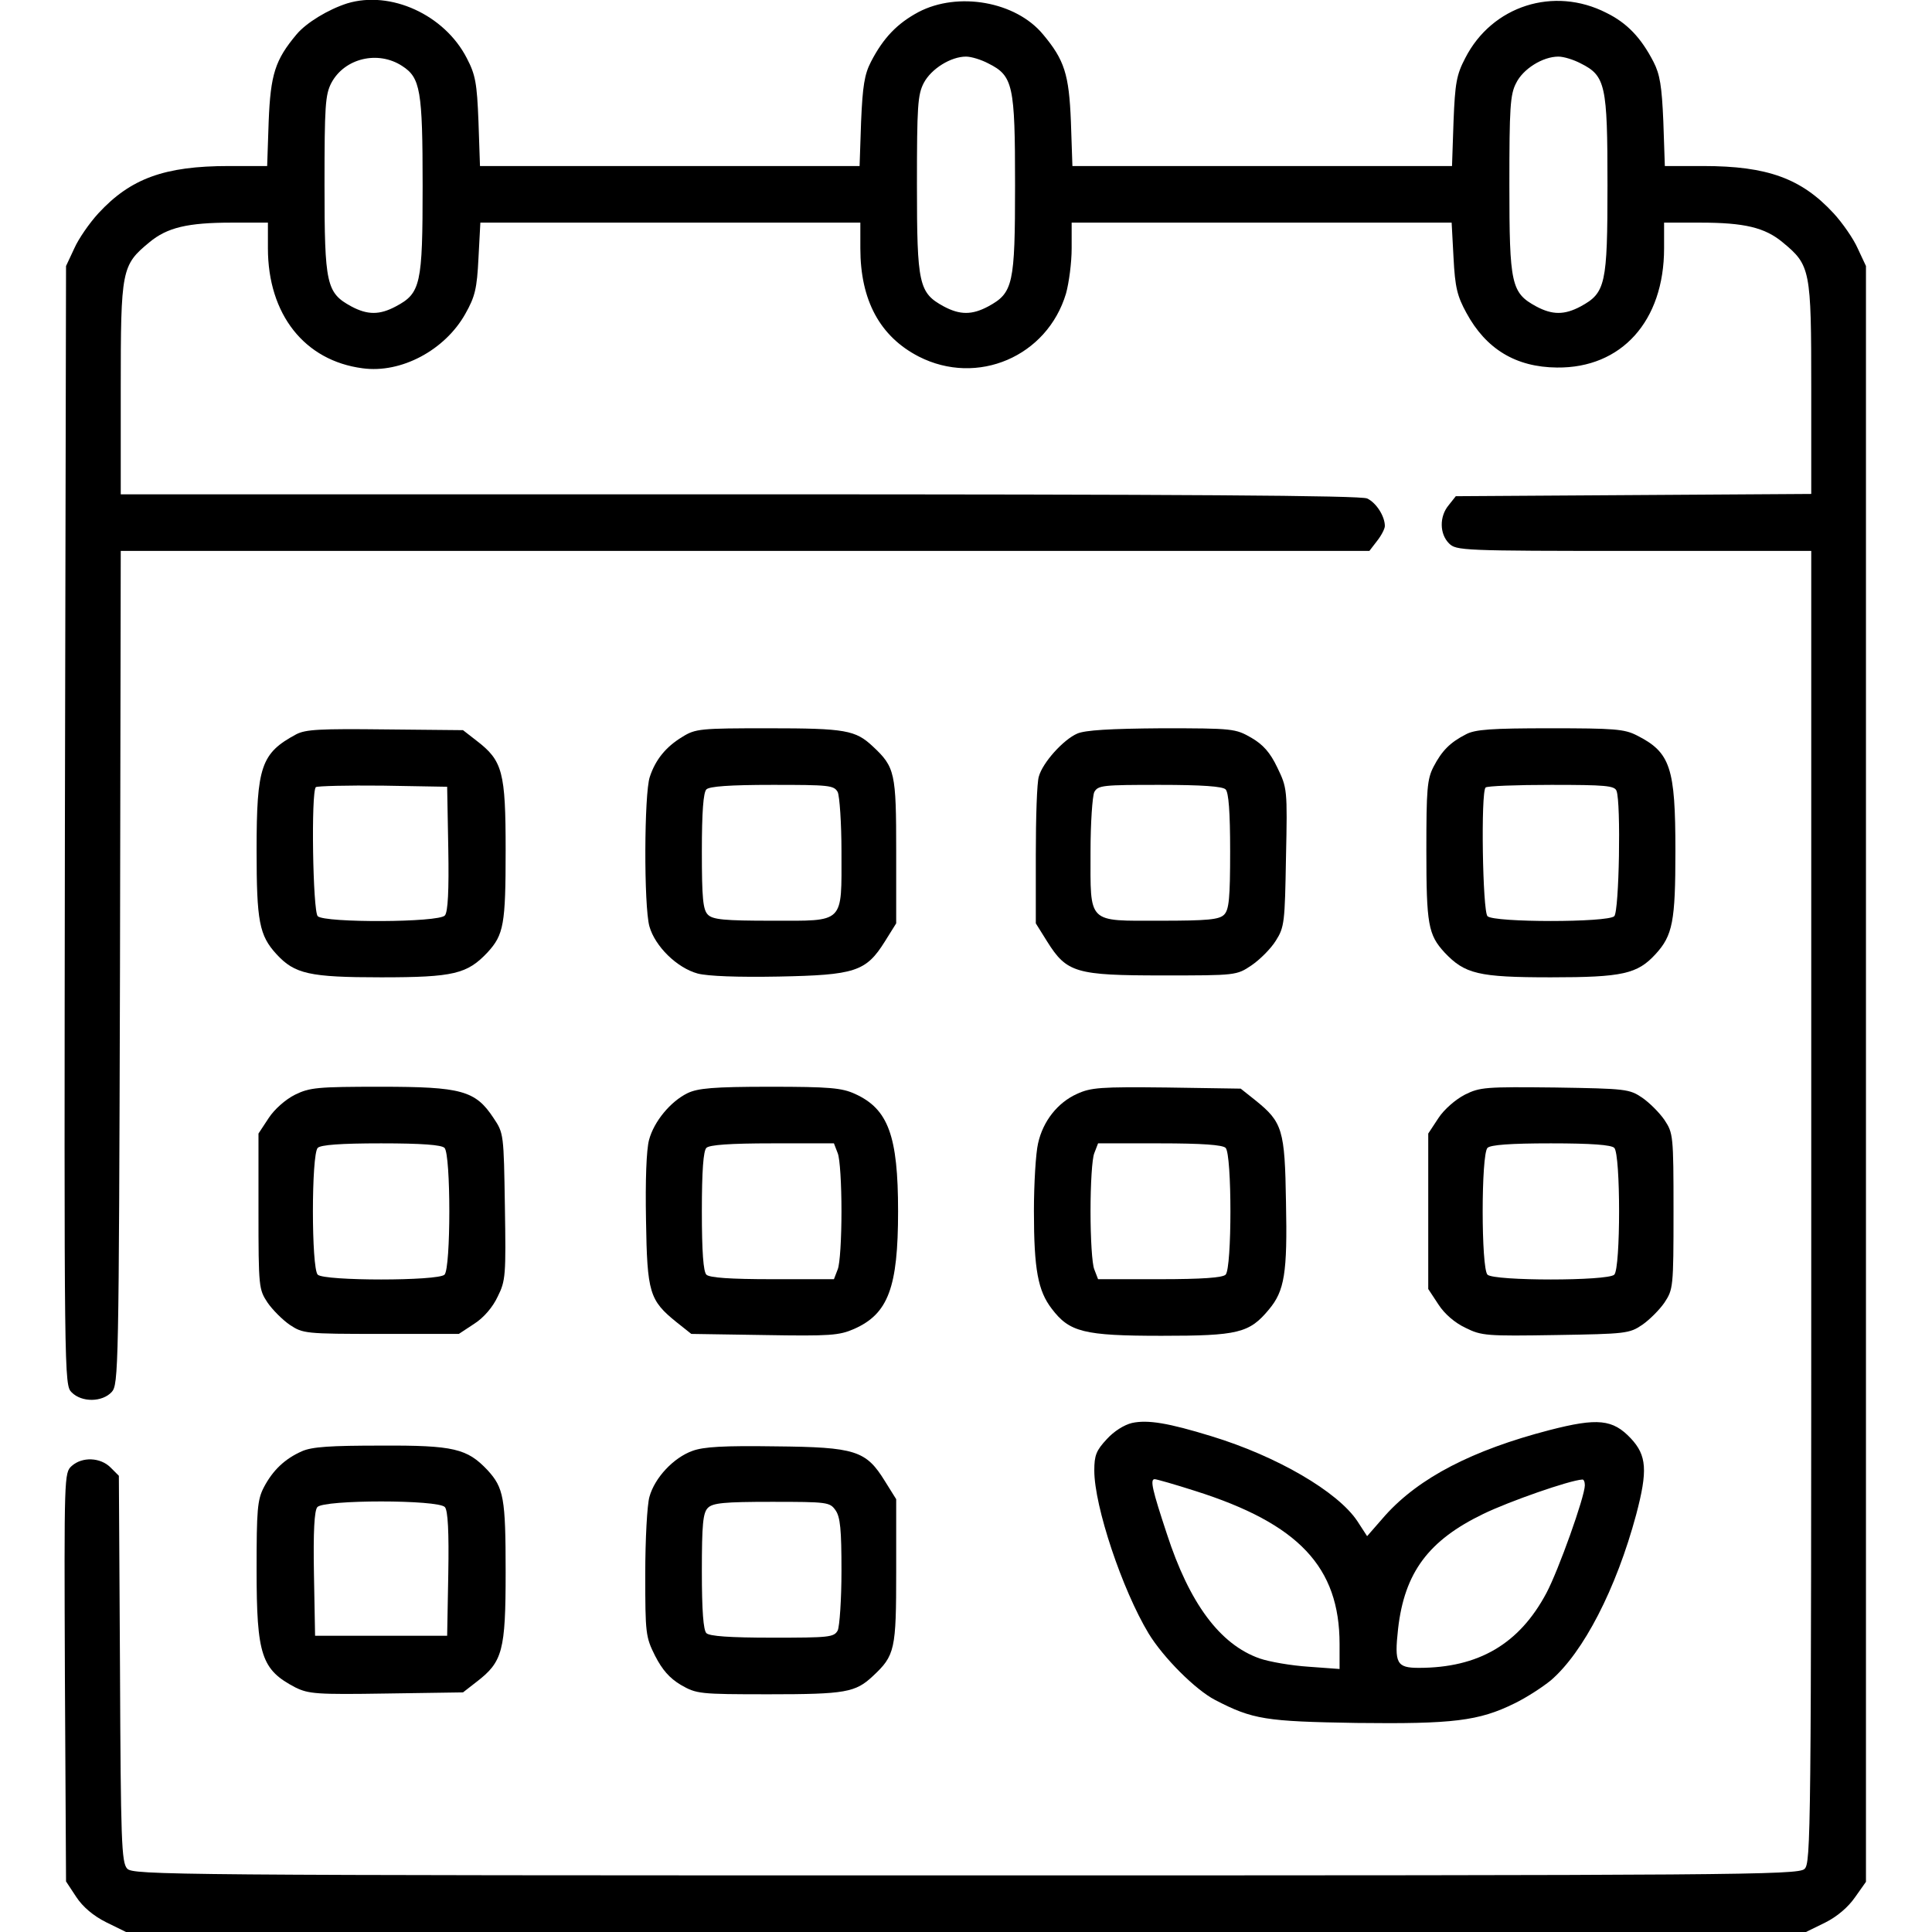 <?xml version="1.0" standalone="no"?>
<!DOCTYPE svg PUBLIC "-//W3C//DTD SVG 20010904//EN"
 "http://www.w3.org/TR/2001/REC-SVG-20010904/DTD/svg10.dtd">
<svg version="1.0" xmlns="http://www.w3.org/2000/svg"
 width="512pt" height="512pt" viewBox="0 0 512 512"
 preserveAspectRatio="xMidYMid meet">

<g transform="translate(0,512) scale(0.1,-0.1)"
fill="#000000" stroke="none">
<path d="M920 5111 c-50 -16 -108 -51 -134 -82 -57 -68 -69 -106 -74 -231 l-4
-118 -102 0 c-170 0 -260 -33 -345 -125 -24 -26 -53 -68 -64 -93 l-22 -47 -3
-1482 c-2 -1474 -2 -1483 18 -1503 27 -27 81 -26 106 1 18 20 19 55 22 1125
l2 1104 1654 0 1655 0 20 26 c12 15 21 33 21 40 0 26 -23 62 -47 73 -17 8
-483 11 -1663 11 l-1640 0 0 280 c0 316 2 327 76 388 47 39 101 52 218 52 l96
0 0 -68 c0 -175 97 -298 251 -318 102 -14 218 48 272 144 26 46 31 67 35 148
l5 94 503 0 504 0 0 -68 c0 -138 52 -234 155 -287 155 -79 340 0 390 167 8 29
15 82 15 120 l0 68 504 0 503 0 5 -93 c4 -79 10 -102 34 -146 52 -96 131 -144
240 -145 171 -2 284 123 284 316 l0 68 96 0 c117 0 171 -13 218 -52 74 -61 76
-72 76 -387 l0 -280 -471 -3 -471 -3 -19 -24 c-25 -30 -24 -76 1 -101 19 -19
33 -20 490 -20 l470 0 0 -1738 c0 -1672 -1 -1740 -18 -1755 -17 -16 -186 -17
-2224 -17 -2110 0 -2206 1 -2221 18 -15 16 -17 73 -19 530 l-3 511 -22 22
c-27 27 -75 29 -103 4 -20 -18 -20 -26 -18 -560 l3 -541 27 -41 c17 -26 45
-50 79 -67 l53 -26 2226 0 2226 0 51 25 c32 16 61 41 79 67 l29 41 0 2141 0
2141 -22 47 c-11 25 -40 67 -64 93 -85 92 -175 125 -345 125 l-102 0 -4 118
c-4 94 -9 125 -26 158 -33 64 -70 103 -125 130 -139 71 -303 19 -374 -120 -23
-44 -27 -66 -31 -168 l-4 -118 -503 0 -503 0 -4 118 c-5 125 -17 163 -74 231
-72 87 -225 114 -330 59 -56 -30 -93 -68 -126 -132 -17 -33 -22 -64 -26 -158
l-4 -118 -503 0 -503 0 -4 118 c-4 102 -8 124 -31 168 -59 115 -202 180 -317
145z m146 -166 c48 -31 54 -64 54 -317 0 -262 -5 -285 -71 -320 -43 -23 -75
-23 -118 0 -66 36 -71 58 -71 322 0 209 2 239 18 270 35 66 124 87 188 45z
m1553 7 c66 -33 71 -57 71 -322 0 -264 -5 -286 -71 -322 -43 -23 -75 -23 -118
0 -66 36 -71 58 -71 322 0 209 2 239 18 270 20 38 72 70 112 70 14 0 40 -8 59
-18z m1570 0 c66 -33 71 -57 71 -322 0 -264 -5 -286 -71 -322 -43 -23 -75 -23
-118 0 -66 36 -71 58 -71 322 0 204 2 240 18 270 18 37 70 70 112 70 14 0 40
-8 59 -18z"/>
<path d="M785 3174 c-93 -50 -105 -85 -105 -307 0 -189 7 -226 53 -276 48 -52
87 -61 277 -61 193 0 228 9 282 66 43 47 48 74 48 270 0 209 -8 238 -77 291
l-36 28 -206 2 c-174 2 -211 0 -236 -13z m403 -303 c2 -112 -1 -168 -9 -177
-15 -19 -319 -20 -337 -2 -13 13 -18 329 -5 342 4 3 84 5 177 4 l171 -3 3
-164z"/>
<path d="M1808 3167 c-43 -26 -71 -60 -86 -106 -15 -44 -16 -342 -1 -396 15
-53 73 -110 128 -125 27 -7 106 -10 214 -8 203 4 232 13 282 93 l30 48 0 191
c0 208 -3 223 -62 278 -46 43 -72 48 -276 48 -181 0 -194 -1 -229 -23z m412
-146 c5 -11 10 -82 10 -158 0 -193 10 -183 -185 -183 -126 0 -156 3 -169 16
-13 13 -16 43 -16 168 0 105 4 156 12 164 8 8 61 12 175 12 150 0 163 -1 173
-19z"/>
<path d="M2855 3176 c-37 -16 -92 -77 -102 -114 -5 -15 -8 -108 -8 -208 l0
-181 30 -48 c52 -83 76 -90 306 -90 195 0 196 0 236 27 22 15 51 44 64 65 23
36 24 49 27 221 4 181 3 184 -23 238 -19 40 -38 61 -69 79 -42 24 -48 25 -237
25 -138 -1 -203 -5 -224 -14z m393 -148 c8 -8 12 -59 12 -164 0 -125 -3 -155
-16 -168 -13 -13 -43 -16 -169 -16 -195 0 -185 -10 -185 183 0 76 5 147 10
158 10 18 23 19 173 19 114 0 167 -4 175 -12z"/>
<path d="M3885 3174 c-43 -22 -64 -44 -86 -86 -17 -33 -19 -60 -19 -222 0
-196 5 -223 48 -270 54 -57 89 -66 282 -66 190 0 229 9 277 61 46 50 53 87 53
274 0 221 -13 261 -102 306 -33 17 -60 19 -230 19 -155 0 -199 -3 -223 -16z
m399 -150 c12 -31 7 -319 -6 -332 -17 -17 -319 -17 -336 0 -13 13 -18 329 -5
341 3 4 82 7 174 7 143 0 168 -2 173 -16z"/>
<path d="M782 2219 c-26 -13 -55 -39 -70 -62 l-27 -41 0 -206 c0 -202 1 -207
24 -242 13 -19 40 -46 59 -59 35 -23 40 -24 242 -24 l206 0 41 27 c25 16 49
44 62 72 21 42 22 56 19 239 -3 191 -3 194 -30 234 -48 73 -85 83 -299 83
-168 0 -188 -2 -227 -21z m396 -141 c17 -17 17 -319 0 -336 -17 -17 -319 -17
-336 0 -17 17 -17 319 0 336 8 8 60 12 168 12 108 0 160 -4 168 -12z"/>
<path d="M1822 2223 c-45 -22 -89 -75 -102 -124 -7 -26 -10 -107 -8 -213 3
-192 9 -212 81 -270 l39 -31 194 -3 c174 -3 198 -1 237 16 91 40 117 110 117
312 0 200 -26 271 -114 311 -35 16 -67 19 -226 19 -150 0 -191 -4 -218 -17z
m398 -159 c6 -14 10 -83 10 -154 0 -71 -4 -140 -10 -154 l-10 -26 -163 0
c-113 0 -167 4 -175 12 -8 8 -12 60 -12 168 0 108 4 160 12 168 8 8 62 12 175
12 l163 0 10 -26z"/>
<path d="M2854 2221 c-51 -23 -90 -72 -103 -131 -6 -25 -11 -106 -11 -180 0
-155 11 -211 47 -258 47 -62 84 -72 291 -72 203 0 233 7 285 70 41 49 49 96
45 284 -3 192 -9 212 -81 270 l-39 31 -196 3 c-176 2 -201 0 -238 -17z m394
-143 c17 -17 17 -319 0 -336 -8 -8 -62 -12 -175 -12 l-163 0 -10 26 c-6 14
-10 83 -10 154 0 71 4 140 10 154 l10 26 163 0 c113 0 167 -4 175 -12z"/>
<path d="M3882 2219 c-25 -13 -55 -39 -70 -62 l-27 -41 0 -206 0 -206 27 -41
c16 -25 44 -49 72 -62 42 -21 56 -22 239 -19 186 3 195 4 229 27 19 13 46 40
59 59 23 35 24 40 24 242 0 202 -1 207 -24 242 -13 19 -40 46 -59 59 -34 23
-43 24 -231 27 -184 2 -199 1 -239 -19z m396 -141 c17 -17 17 -319 0 -336 -17
-17 -319 -17 -336 0 -17 17 -17 319 0 336 8 8 60 12 168 12 108 0 160 -4 168
-12z"/>
<path d="M3000 1349 c-21 -5 -48 -22 -67 -43 -28 -30 -33 -43 -33 -83 0 -95
74 -316 144 -432 39 -64 124 -149 176 -176 100 -52 134 -57 375 -61 255 -3
324 5 419 52 31 15 74 43 96 61 86 74 173 242 226 439 31 117 28 157 -14 202
-48 51 -88 55 -216 22 -204 -53 -345 -126 -435 -226 l-48 -55 -26 40 c-52 78
-213 172 -387 225 -114 35 -168 44 -210 35z m167 -180 c275 -87 383 -202 383
-406 l0 -66 -82 6 c-46 3 -104 13 -130 22 -105 37 -186 146 -246 331 -38 115
-45 144 -32 144 5 0 54 -14 107 -31z m1033 15 c0 -30 -70 -226 -102 -286 -72
-135 -180 -198 -338 -198 -59 0 -65 12 -55 103 17 150 81 235 226 305 68 33
228 89 262 91 4 1 7 -6 7 -15z"/>
<path d="M800 1274 c-45 -20 -77 -50 -101 -96 -17 -33 -19 -60 -19 -218 0
-227 13 -265 103 -312 35 -17 56 -19 241 -16 l203 3 36 28 c69 53 77 82 77
291 0 196 -5 223 -48 270 -54 57 -89 66 -282 65 -134 0 -183 -3 -210 -15z
m379 -148 c8 -9 11 -65 9 -177 l-3 -164 -175 0 -175 0 -3 164 c-2 112 1 168 9
177 17 20 321 20 338 0z"/>
<path d="M1835 1275 c-50 -18 -100 -71 -114 -122 -6 -21 -11 -112 -11 -204 0
-158 1 -167 26 -217 19 -37 38 -59 68 -77 42 -24 48 -25 234 -25 203 0 229 5
275 48 59 55 62 70 62 278 l0 191 -30 48 c-50 81 -78 90 -290 92 -137 2 -190
-1 -220 -12z m379 -157 c13 -18 16 -52 16 -161 0 -76 -5 -147 -10 -158 -10
-18 -23 -19 -173 -19 -114 0 -167 4 -175 12 -8 8 -12 59 -12 164 0 125 3 155
16 168 13 13 43 16 169 16 148 0 154 -1 169 -22z"/>
</g>
</svg>
